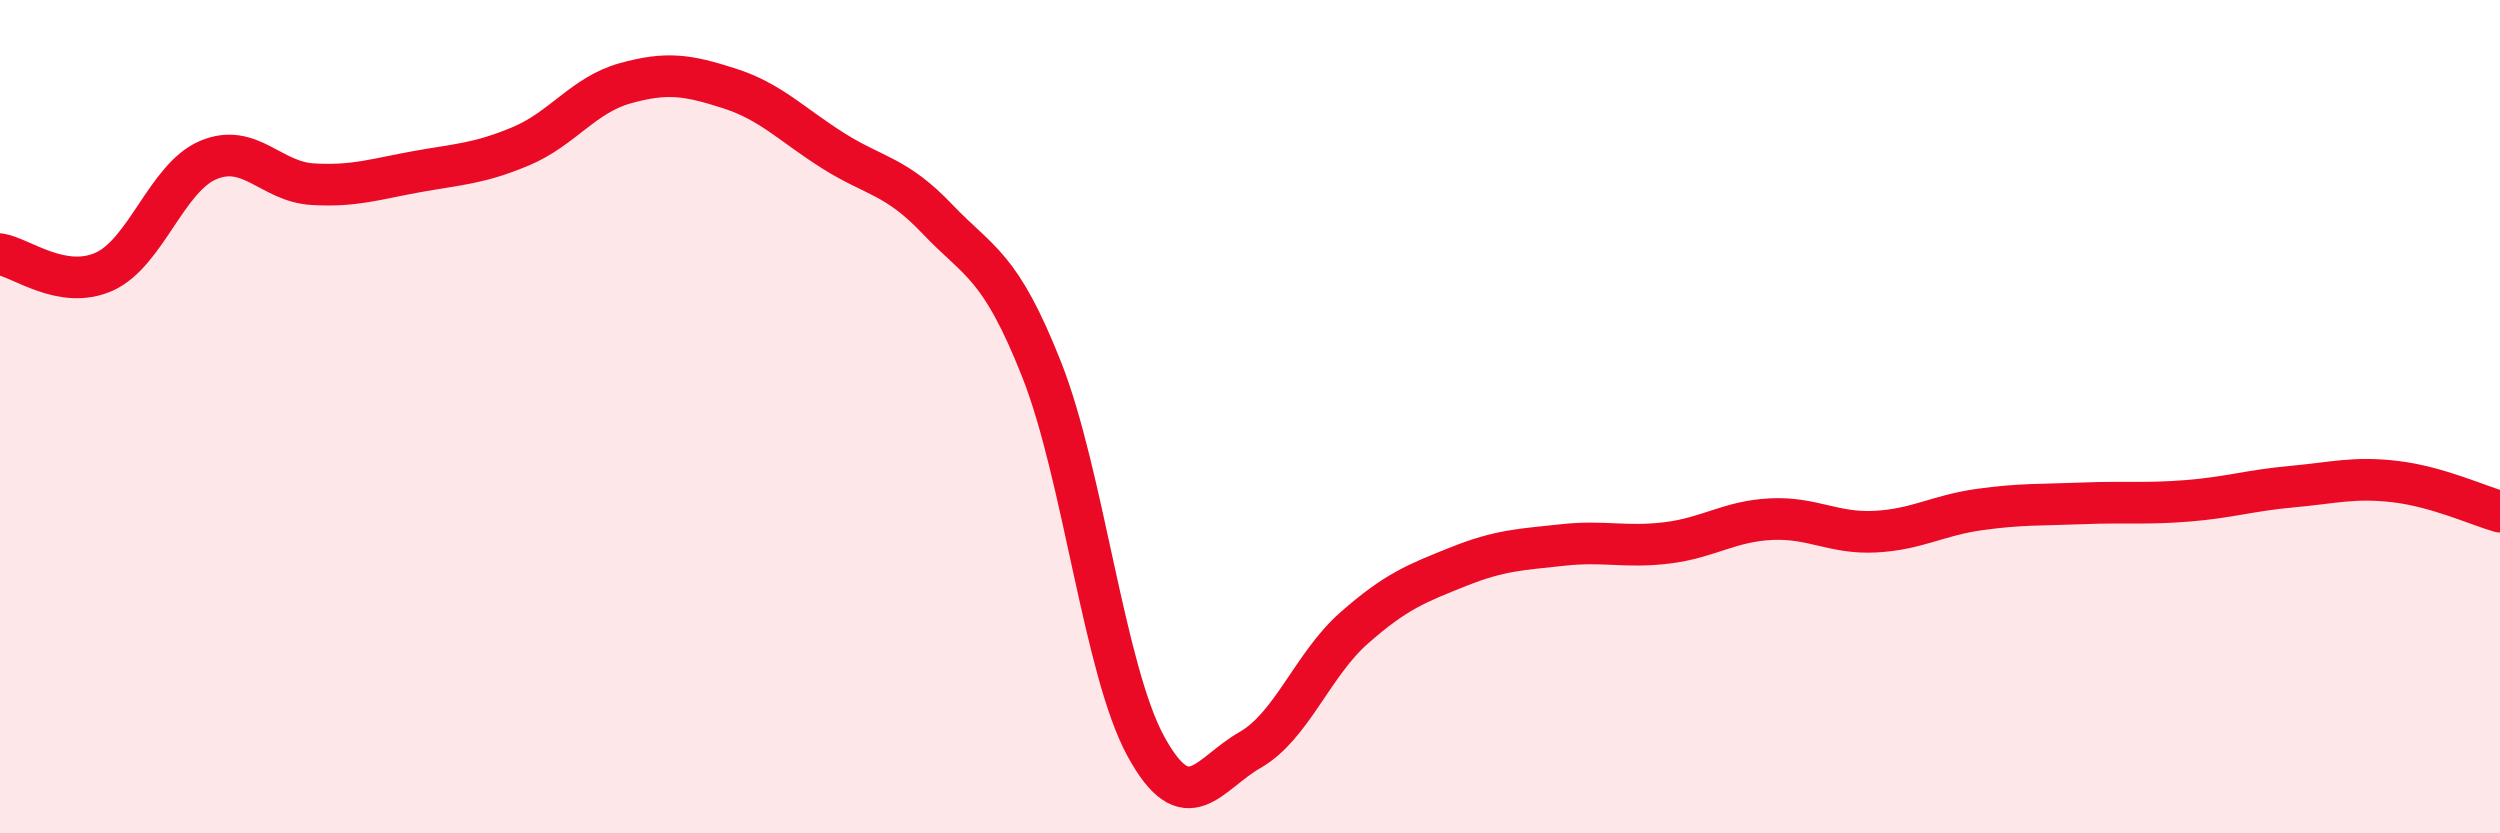 
    <svg width="60" height="20" viewBox="0 0 60 20" xmlns="http://www.w3.org/2000/svg">
      <path
        d="M 0,6.1 C 0.5,6.18 1.5,6.97 2.5,6.52 C 3.5,6.07 4,4.26 5,3.84 C 6,3.42 6.5,4.36 7.5,4.42 C 8.5,4.48 9,4.3 10,4.12 C 11,3.94 11.5,3.93 12.5,3.51 C 13.5,3.09 14,2.28 15,2 C 16,1.72 16.5,1.8 17.5,2.12 C 18.5,2.44 19,2.99 20,3.62 C 21,4.25 21.5,4.21 22.5,5.26 C 23.5,6.31 24,6.34 25,8.87 C 26,11.4 26.5,16.08 27.5,17.91 C 28.5,19.74 29,18.57 30,18 C 31,17.43 31.5,15.95 32.5,15.07 C 33.5,14.19 34,14 35,13.6 C 36,13.2 36.5,13.19 37.5,13.08 C 38.5,12.97 39,13.15 40,13.03 C 41,12.91 41.5,12.51 42.5,12.46 C 43.5,12.41 44,12.81 45,12.76 C 46,12.71 46.5,12.37 47.5,12.23 C 48.5,12.09 49,12.12 50,12.08 C 51,12.04 51.5,12.1 52.5,12.02 C 53.5,11.94 54,11.77 55,11.68 C 56,11.59 56.5,11.44 57.5,11.56 C 58.5,11.68 59.5,12.14 60,12.28L60 20L0 20Z"
        fill="#EB0A25"
        opacity="0.1"
        stroke-linecap="round"
        stroke-linejoin="round"
      />
      <path
        d="M 0,6.1 C 0.5,6.18 1.5,6.97 2.5,6.52 C 3.5,6.07 4,4.26 5,3.84 C 6,3.42 6.5,4.36 7.5,4.42 C 8.5,4.48 9,4.3 10,4.12 C 11,3.94 11.5,3.93 12.5,3.51 C 13.5,3.09 14,2.28 15,2 C 16,1.72 16.5,1.8 17.5,2.12 C 18.5,2.44 19,2.99 20,3.62 C 21,4.25 21.5,4.21 22.5,5.26 C 23.5,6.31 24,6.34 25,8.87 C 26,11.4 26.5,16.08 27.5,17.91 C 28.5,19.74 29,18.57 30,18 C 31,17.43 31.5,15.95 32.5,15.07 C 33.5,14.19 34,14 35,13.6 C 36,13.2 36.5,13.19 37.5,13.08 C 38.5,12.97 39,13.15 40,13.03 C 41,12.91 41.5,12.51 42.5,12.46 C 43.5,12.41 44,12.81 45,12.76 C 46,12.71 46.5,12.37 47.5,12.23 C 48.5,12.09 49,12.12 50,12.08 C 51,12.04 51.5,12.1 52.5,12.02 C 53.5,11.94 54,11.77 55,11.68 C 56,11.59 56.5,11.44 57.5,11.56 C 58.5,11.68 59.5,12.14 60,12.28"
        stroke="#EB0A25"
        stroke-width="1"
        fill="none"
        stroke-linecap="round"
        stroke-linejoin="round"
      />
    </svg>
  